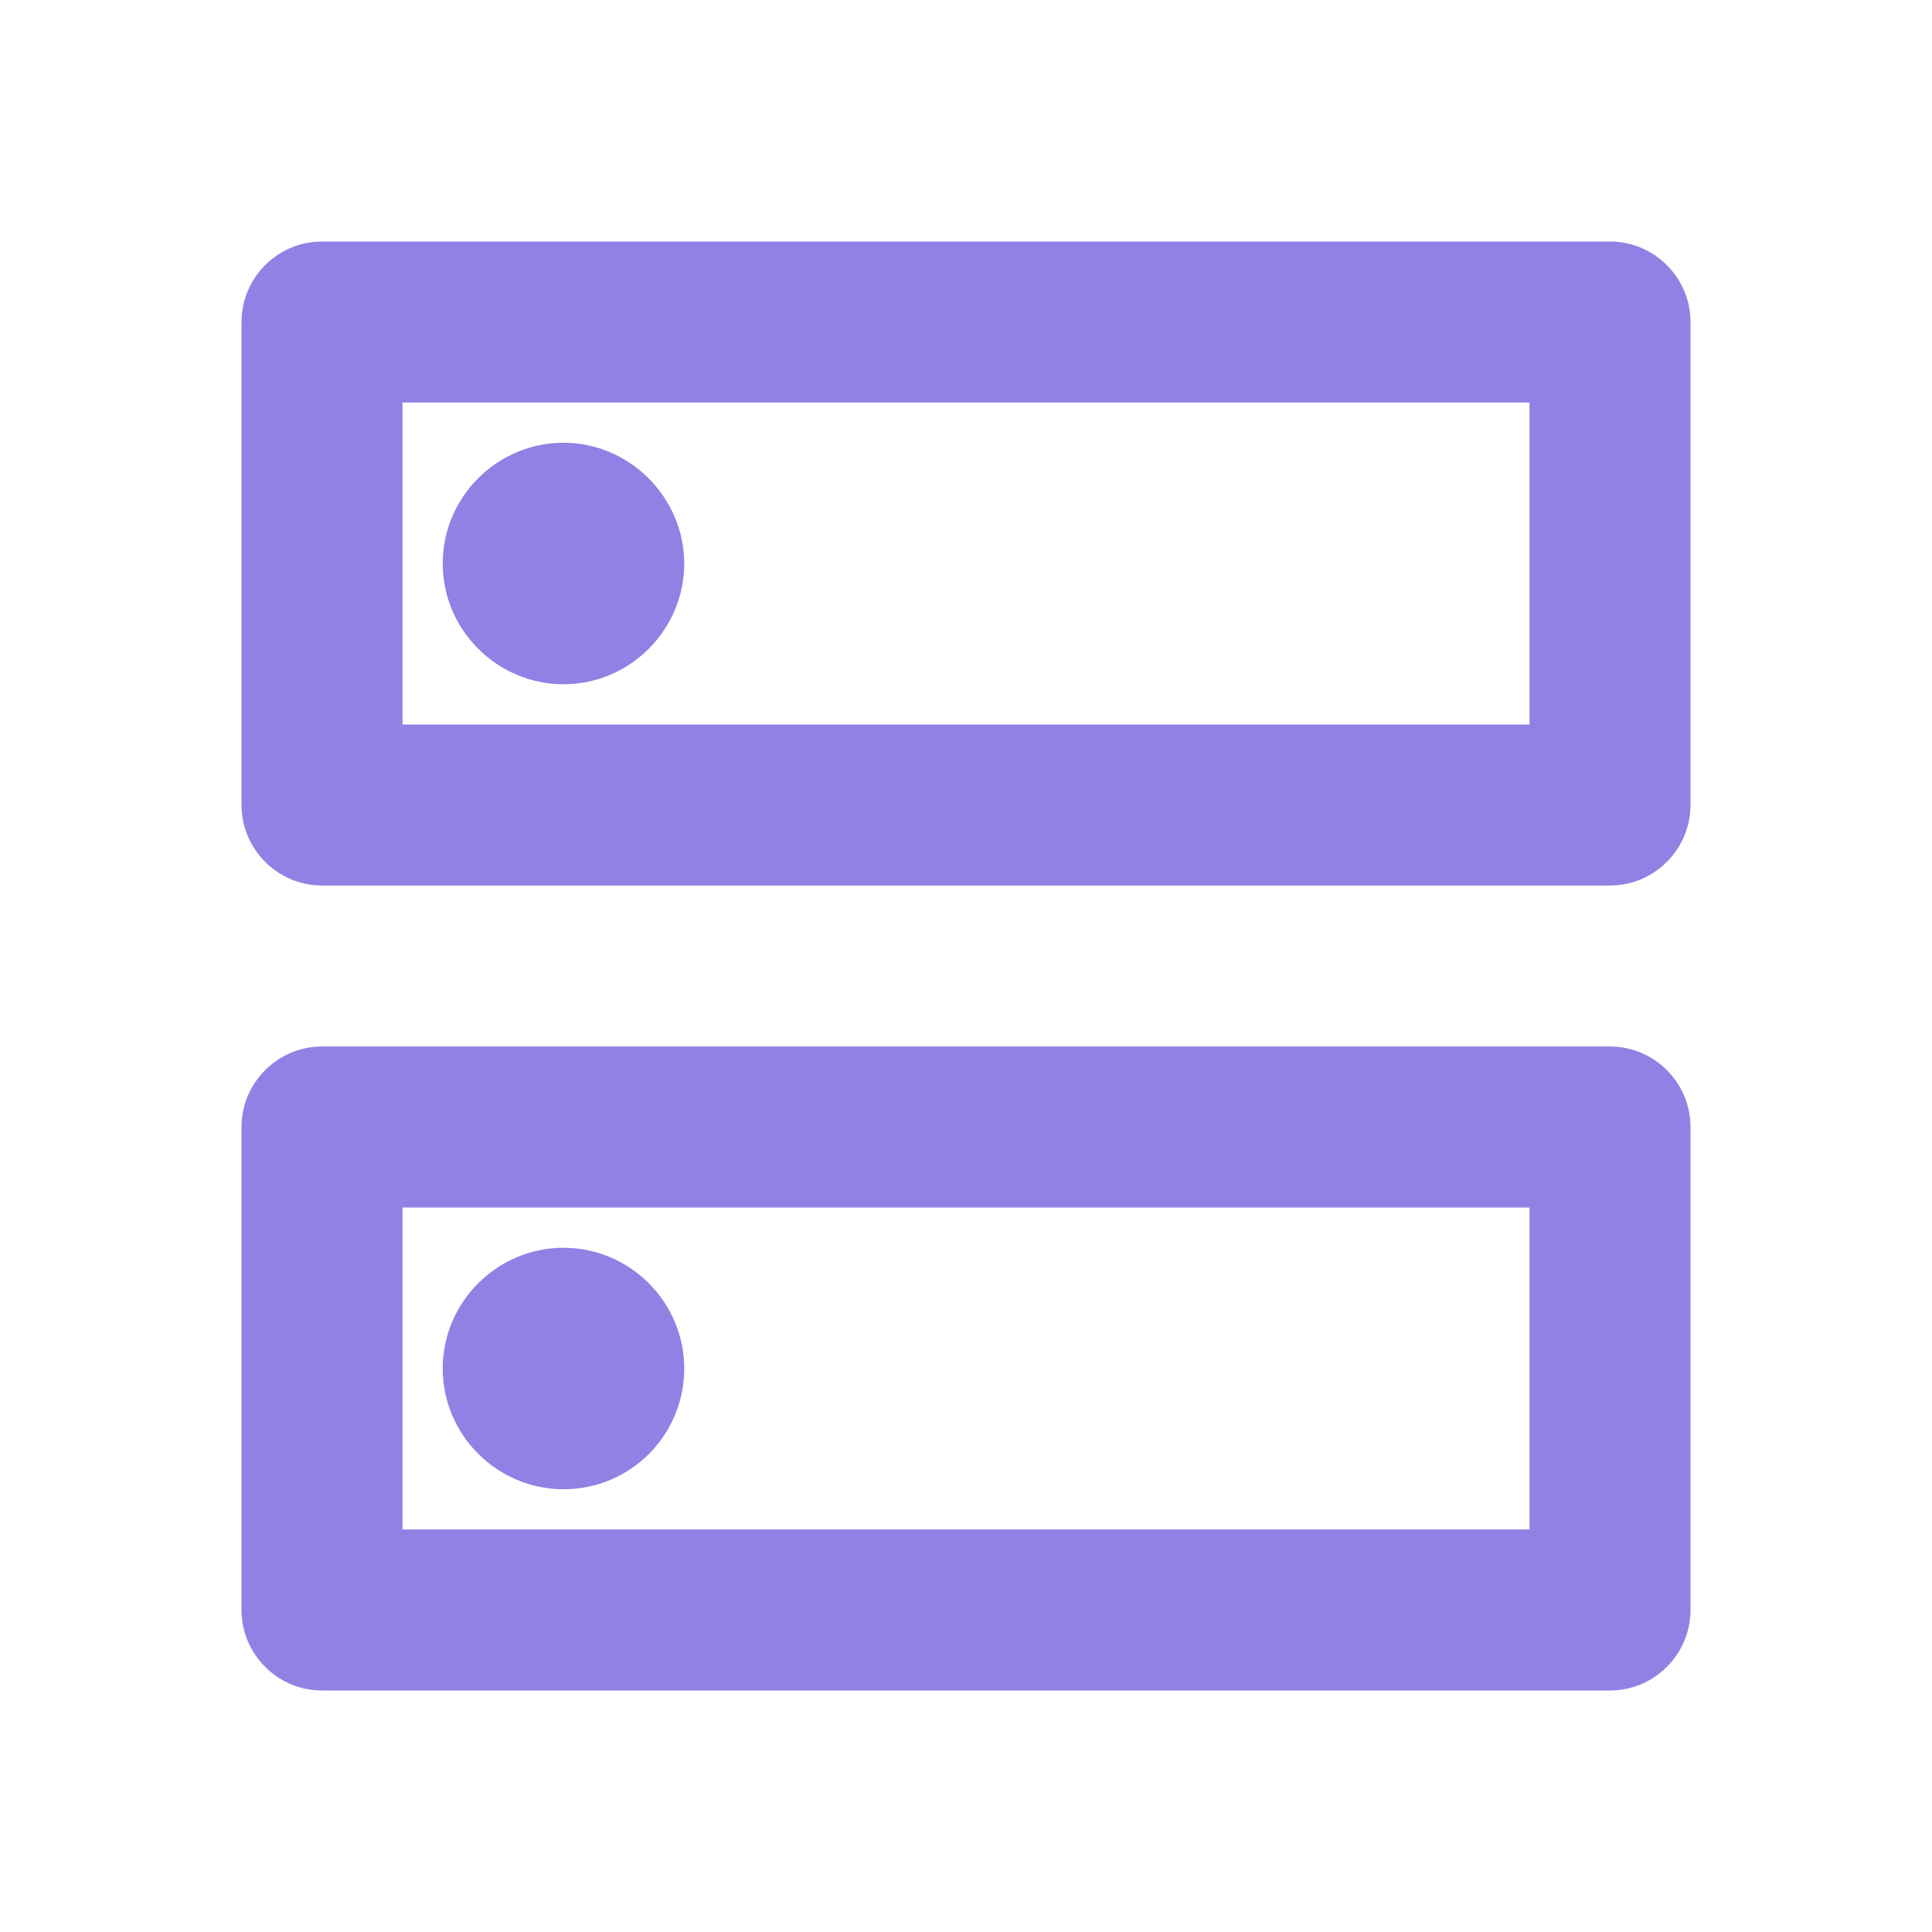 <svg width="32" height="32" viewBox="0 0 32 32" fill="none" xmlns="http://www.w3.org/2000/svg">
<path fill-rule="evenodd" clip-rule="evenodd" d="M26.667 4H5.333C4.6 4 4 4.6 4 5.333V13.333C4 14.067 4.6 14.667 5.333 14.667H26.667C27.4 14.667 28 14.067 28 13.333V5.333C28 4.6 27.4 4 26.667 4ZM6.667 12H25.333V6.667H6.667V12ZM5.333 17.333H26.667C27.4 17.333 28 17.933 28 18.667V26.667C28 27.4 27.4 28 26.667 28H5.333C4.6 28 4 27.4 4 26.667V18.667C4 17.933 4.6 17.333 5.333 17.333ZM25.333 25.333V20H6.667V25.333H25.333ZM9.333 24.667C8.24 24.667 7.333 23.773 7.333 22.667C7.333 21.56 8.24 20.667 9.333 20.667C10.427 20.667 11.333 21.56 11.333 22.667C11.333 23.773 10.44 24.667 9.333 24.667ZM7.333 9.333C7.333 10.44 8.24 11.333 9.333 11.333C10.44 11.333 11.333 10.427 11.333 9.333C11.333 8.24 10.427 7.333 9.333 7.333C8.24 7.333 7.333 8.227 7.333 9.333Z" fill="#9281E4"/>
</svg>
